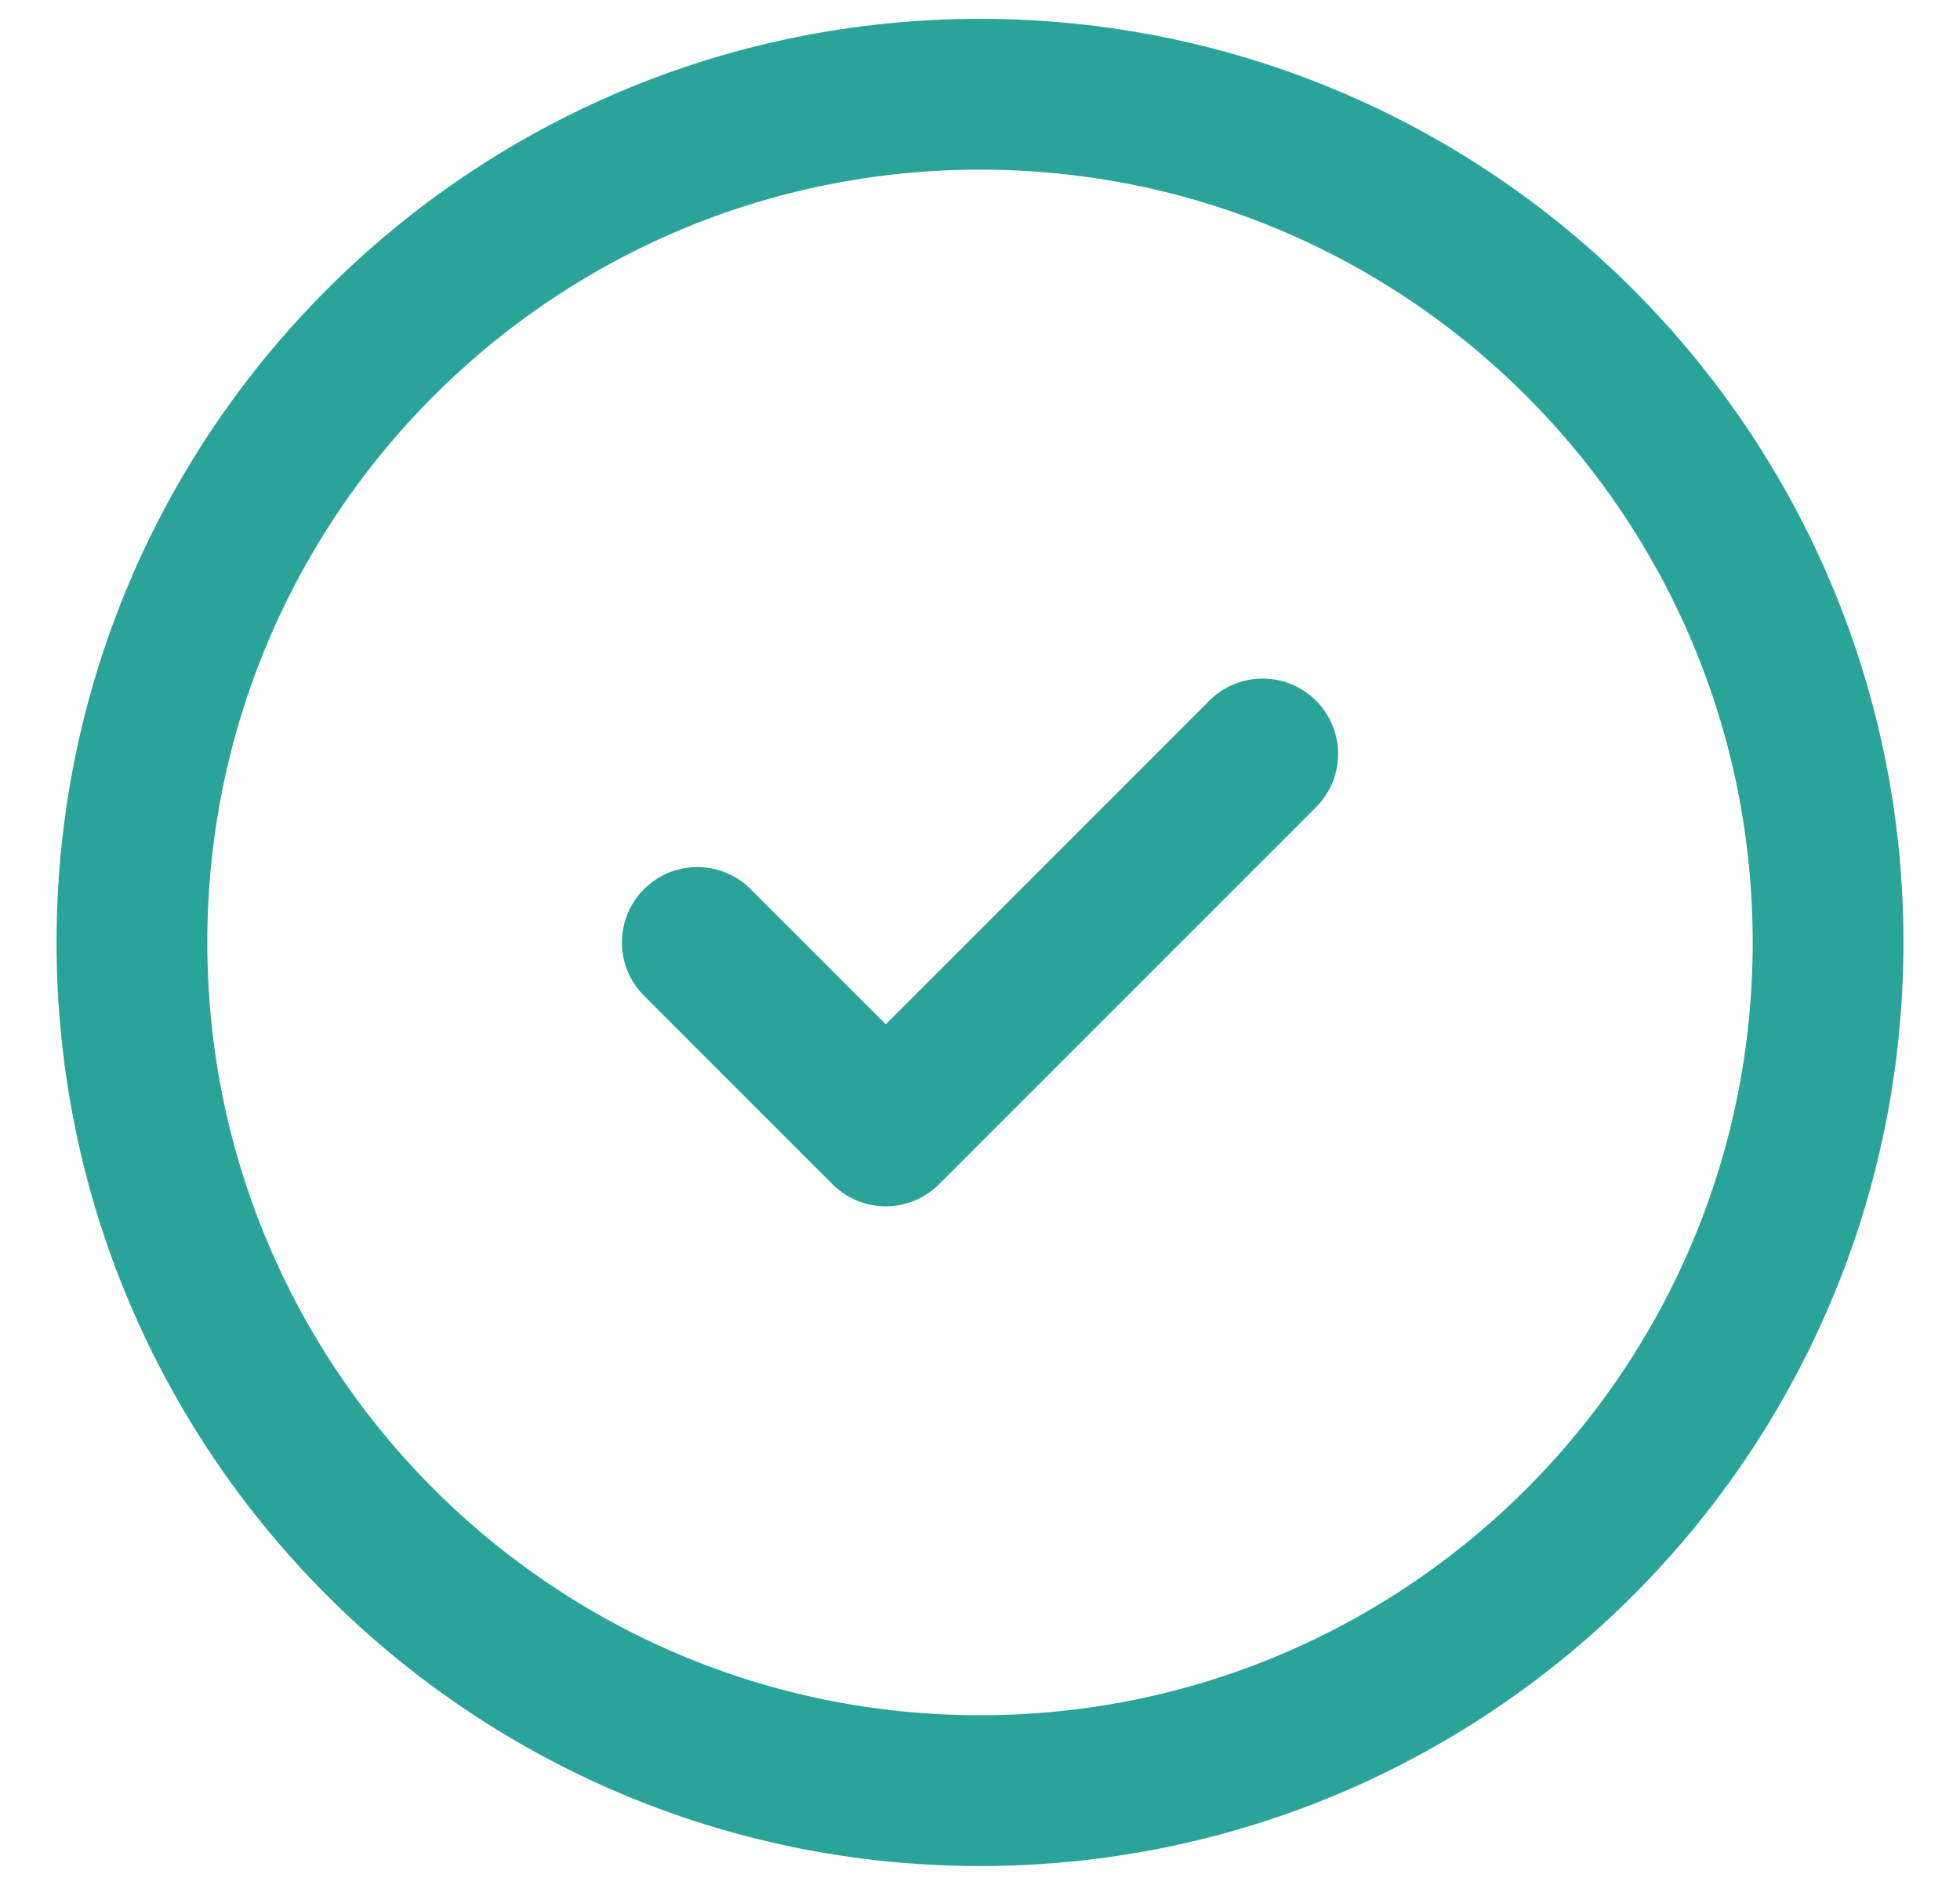 <svg xmlns="http://www.w3.org/2000/svg" width="26" height="25" viewBox="0 0 26 25" fill="none"><path d="M9.25 12.5L11.75 15L16.75 10M24.25 12.5C24.25 18.713 19.213 23.75 13 23.75C6.787 23.75 1.75 18.713 1.75 12.5C1.75 6.287 6.787 1.25 13 1.25C19.213 1.25 24.25 6.287 24.25 12.5Z" stroke="#2AA399" stroke-width="2" stroke-linecap="round" stroke-linejoin="round"></path></svg>
